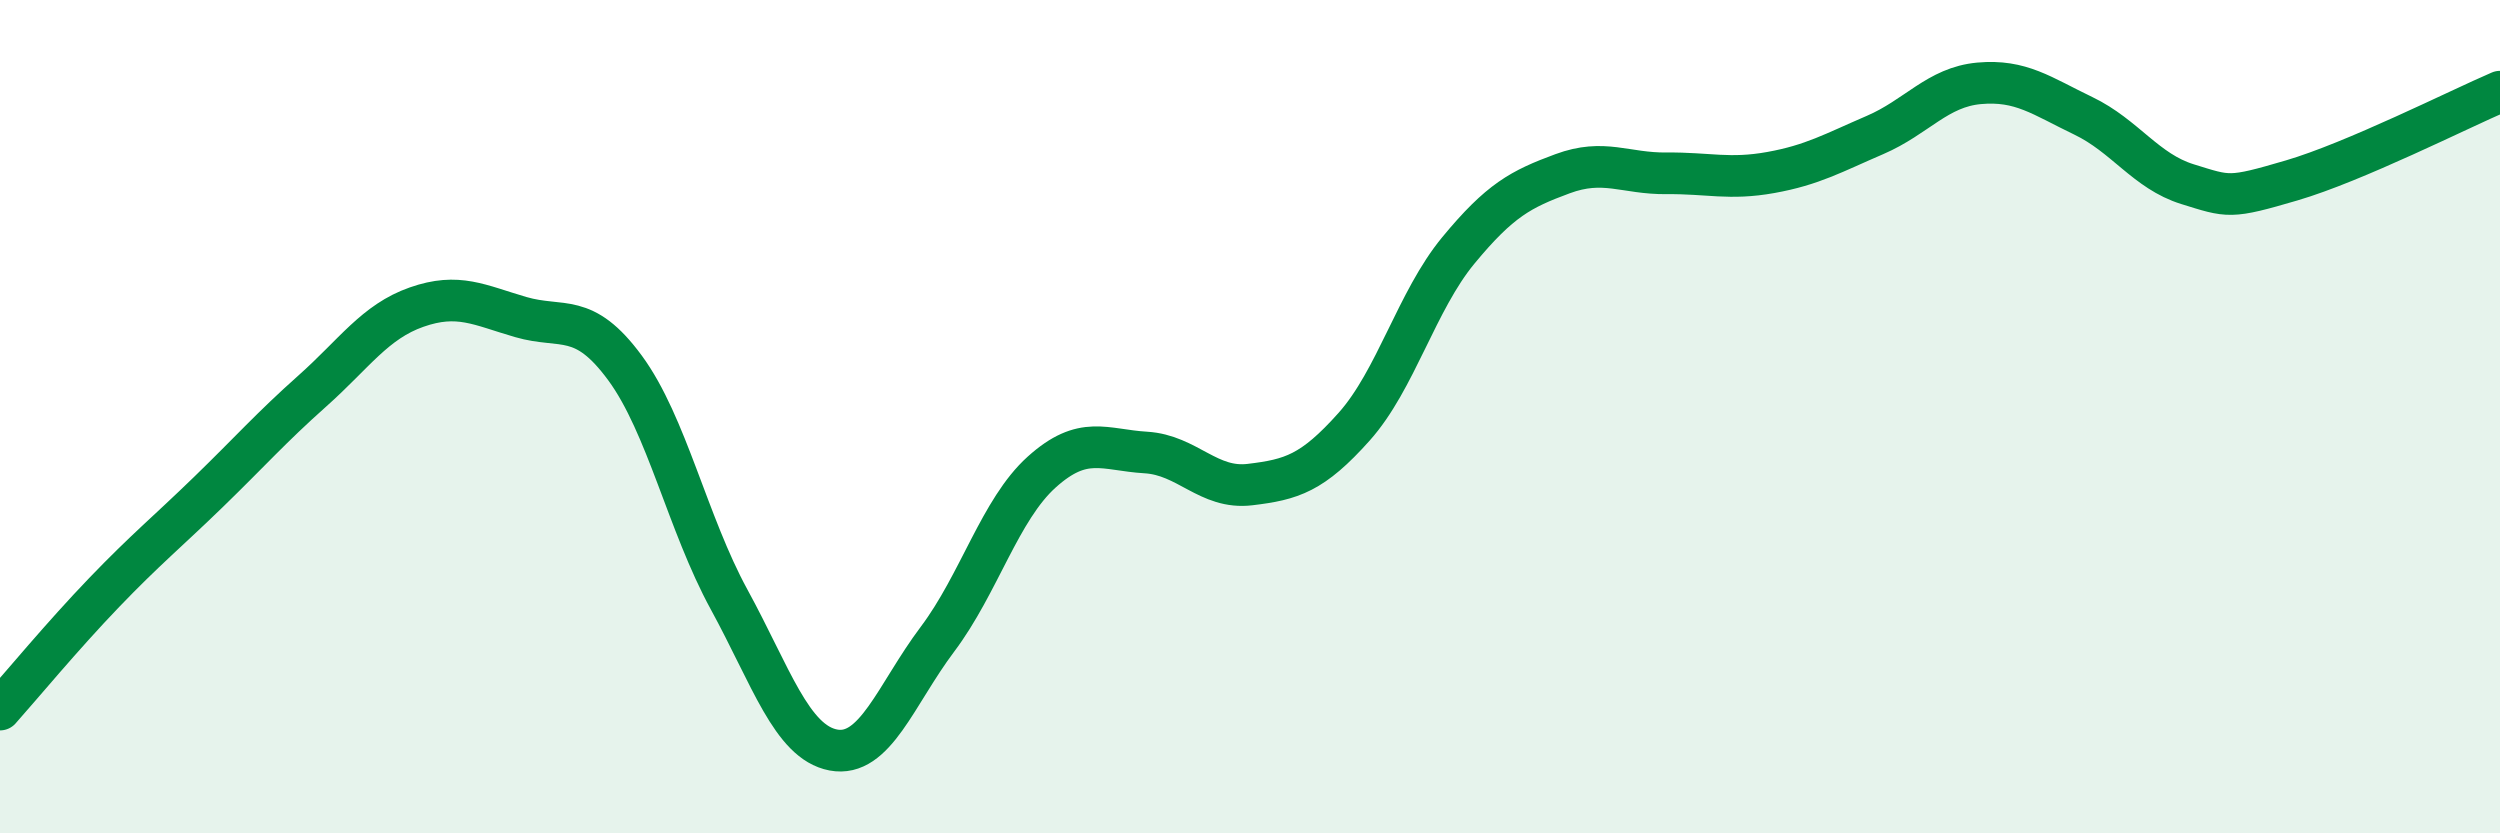 
    <svg width="60" height="20" viewBox="0 0 60 20" xmlns="http://www.w3.org/2000/svg">
      <path
        d="M 0,17.03 C 0.5,16.47 1.5,15.26 2.5,14.22 C 3.5,13.18 4,12.78 5,11.81 C 6,10.84 6.5,10.27 7.5,9.38 C 8.5,8.49 9,7.72 10,7.37 C 11,7.02 11.5,7.32 12.5,7.61 C 13.5,7.9 14,7.47 15,8.83 C 16,10.19 16.5,12.56 17.5,14.39 C 18.5,16.22 19,17.81 20,18 C 21,18.19 21.5,16.67 22.5,15.34 C 23.5,14.01 24,12.23 25,11.33 C 26,10.43 26.5,10.8 27.5,10.86 C 28.5,10.92 29,11.75 30,11.63 C 31,11.51 31.5,11.36 32.5,10.24 C 33.5,9.12 34,7.22 35,6.01 C 36,4.8 36.5,4.54 37.5,4.17 C 38.5,3.8 39,4.17 40,4.16 C 41,4.15 41.5,4.32 42.5,4.14 C 43.5,3.96 44,3.67 45,3.24 C 46,2.81 46.5,2.09 47.5,2 C 48.5,1.91 49,2.3 50,2.78 C 51,3.26 51.5,4.11 52.5,4.42 C 53.5,4.73 53.5,4.77 55,4.33 C 56.5,3.89 59,2.63 60,2.2L60 20L0 20Z"
        fill="#008740"
        opacity="0.1"
        stroke-linecap="round"
        stroke-linejoin="round"
      />
      <path
        d="M 0,17.03 C 0.5,16.47 1.5,15.26 2.5,14.22 C 3.5,13.18 4,12.78 5,11.81 C 6,10.84 6.5,10.27 7.5,9.38 C 8.5,8.49 9,7.72 10,7.37 C 11,7.02 11.5,7.32 12.5,7.61 C 13.5,7.9 14,7.47 15,8.83 C 16,10.19 16.5,12.56 17.5,14.39 C 18.5,16.22 19,17.81 20,18 C 21,18.19 21.5,16.67 22.5,15.34 C 23.5,14.01 24,12.23 25,11.33 C 26,10.43 26.5,10.8 27.5,10.86 C 28.5,10.92 29,11.75 30,11.63 C 31,11.51 31.5,11.36 32.5,10.24 C 33.5,9.12 34,7.22 35,6.01 C 36,4.8 36.5,4.54 37.5,4.17 C 38.5,3.8 39,4.17 40,4.16 C 41,4.15 41.5,4.32 42.5,4.14 C 43.5,3.96 44,3.67 45,3.24 C 46,2.81 46.5,2.09 47.5,2 C 48.5,1.91 49,2.3 50,2.78 C 51,3.26 51.5,4.11 52.5,4.42 C 53.5,4.73 53.5,4.77 55,4.33 C 56.5,3.89 59,2.63 60,2.2"
        stroke="#008740"
        stroke-width="1"
        fill="none"
        stroke-linecap="round"
        stroke-linejoin="round"
      />
    </svg>
  